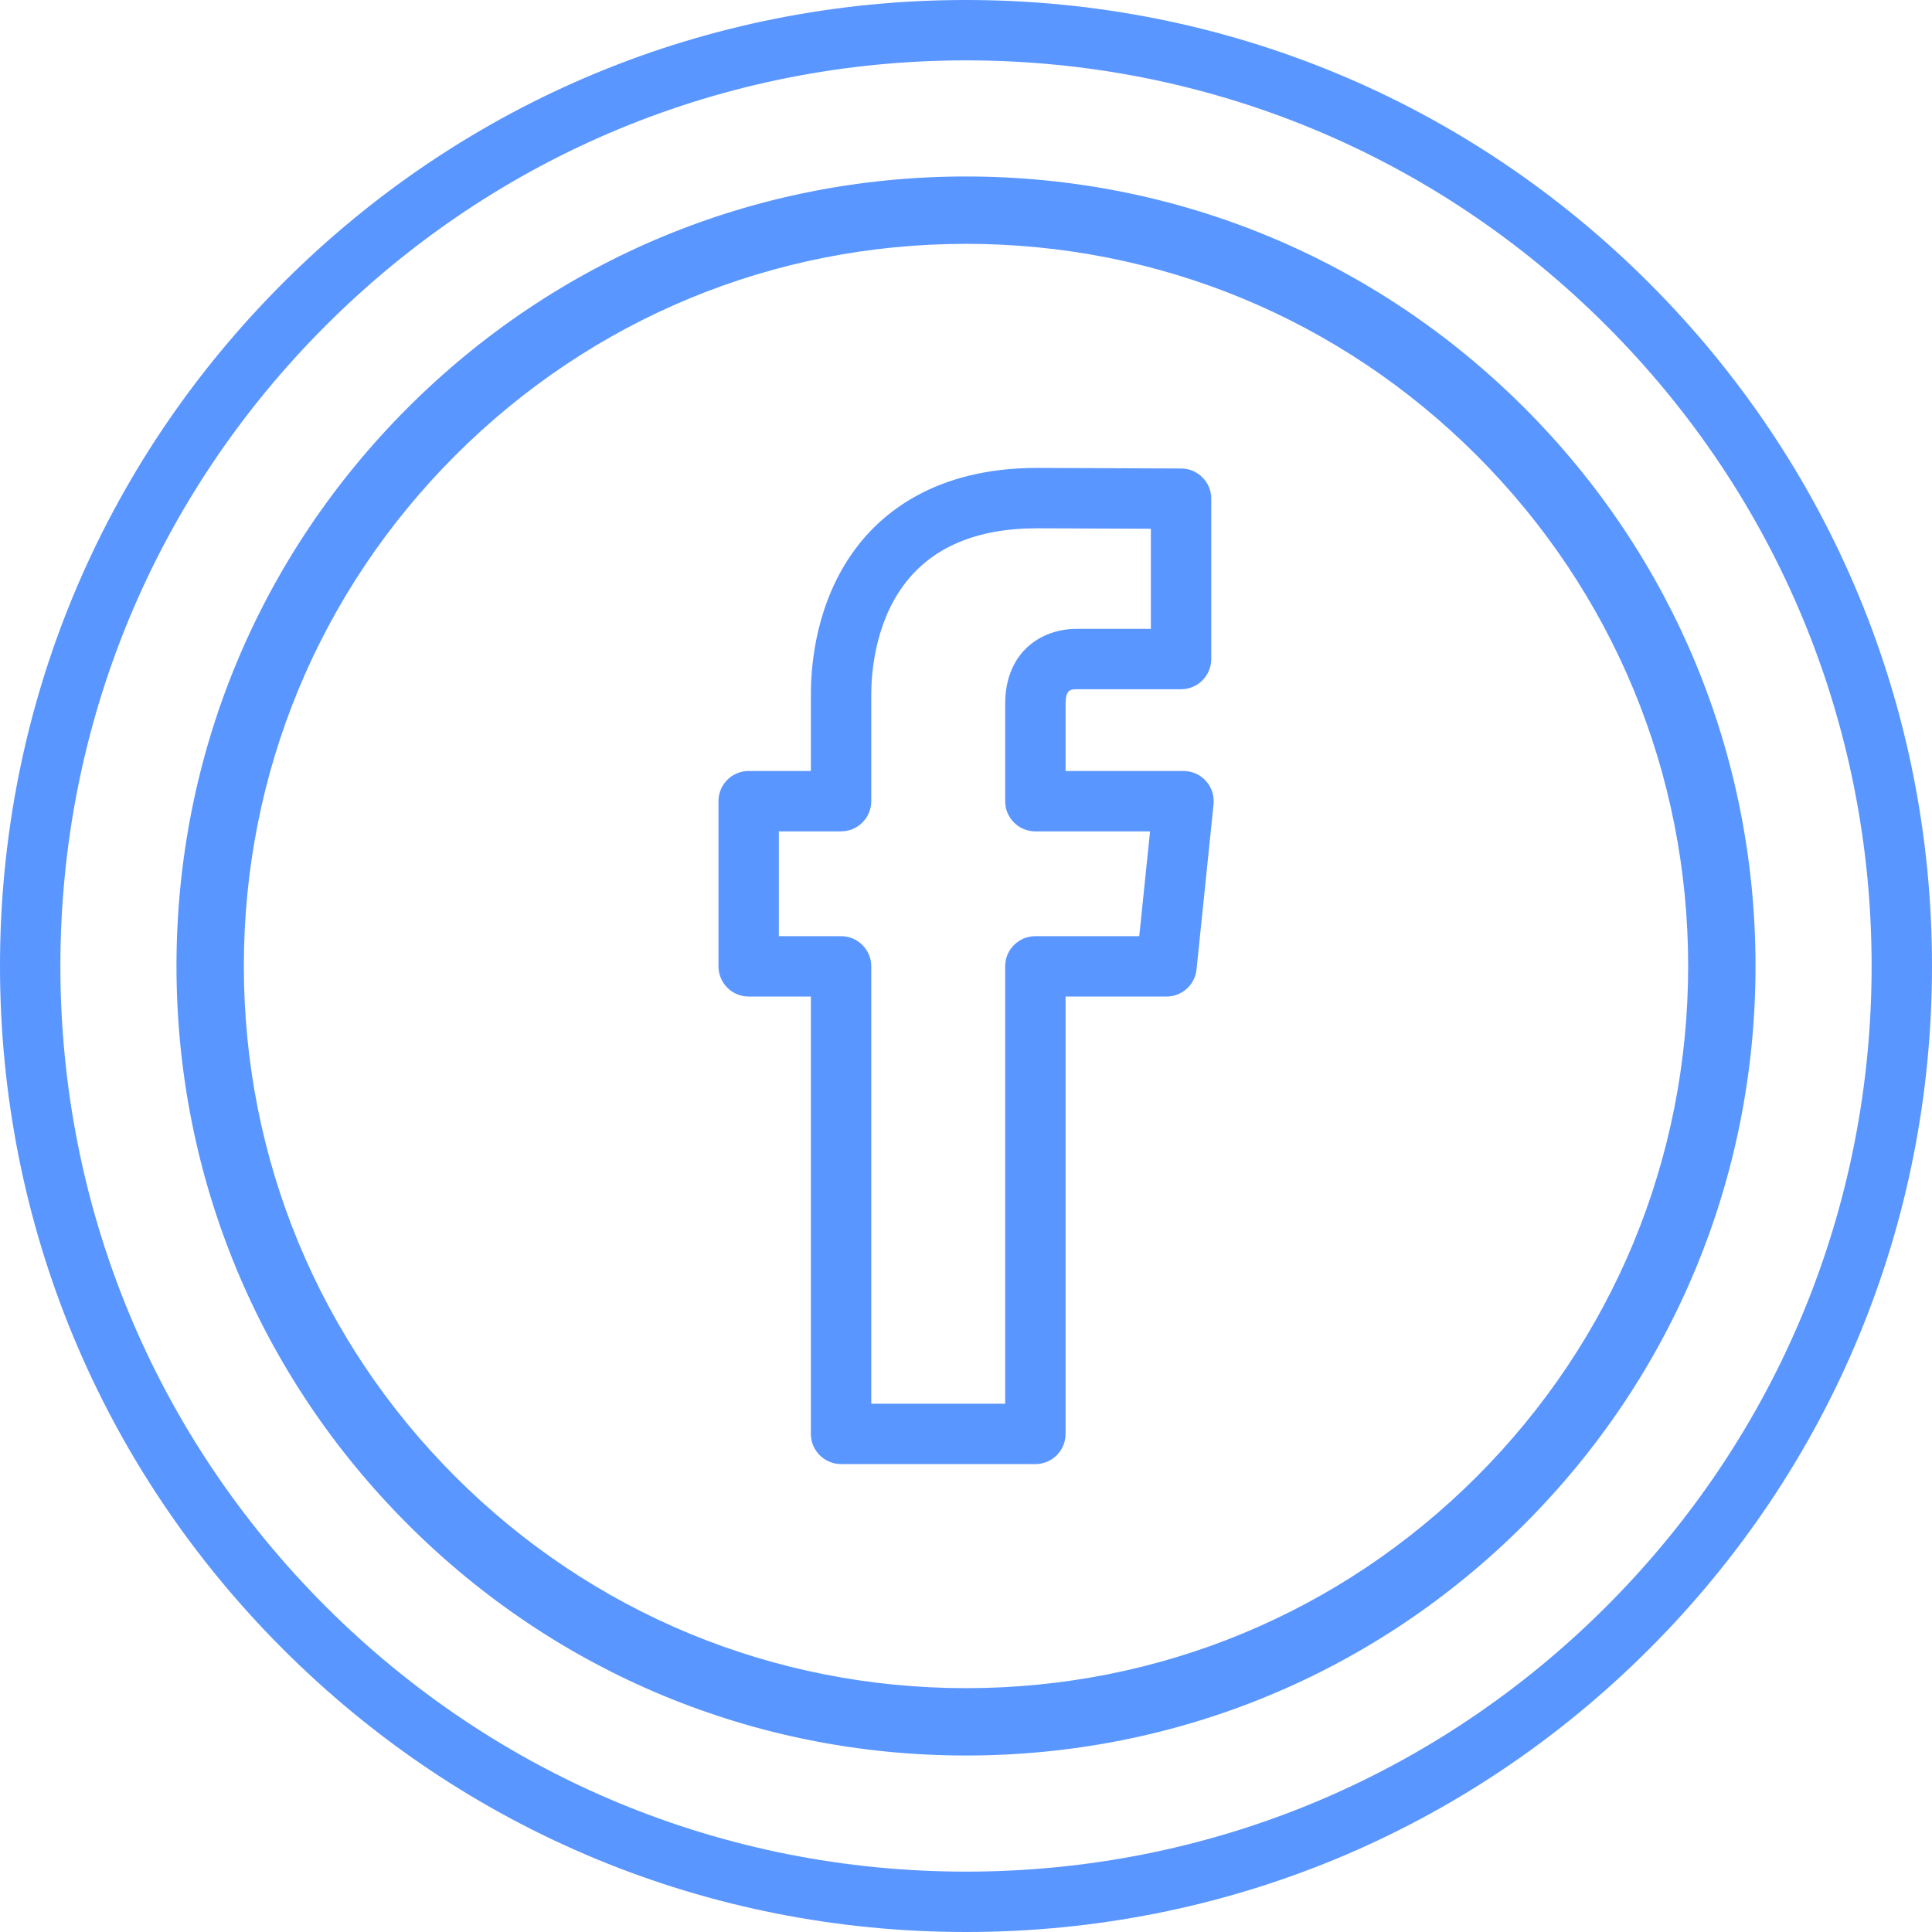 <svg width="52" height="52" viewBox="0 0 52 52" fill="none" xmlns="http://www.w3.org/2000/svg">
<path d="M22.637 39.406H27.867C28.316 39.406 28.68 39.042 28.68 38.594V26.822H31.396C31.813 26.822 32.162 26.507 32.205 26.093L32.663 21.647C32.686 21.418 32.612 21.19 32.458 21.02C32.304 20.849 32.084 20.751 31.855 20.751H28.68V18.951C28.68 18.579 28.797 18.551 28.977 18.551H31.788C32.237 18.551 32.601 18.187 32.601 17.738V13.422C32.601 12.975 32.239 12.611 31.792 12.61L27.914 12.594C25.197 12.594 23.747 13.789 23.009 14.792C21.979 16.192 21.825 17.833 21.825 18.686V20.751H20.15C19.702 20.751 19.338 21.115 19.338 21.564V26.009C19.338 26.458 19.702 26.822 20.15 26.822H21.825V38.594C21.825 39.042 22.189 39.406 22.637 39.406ZM20.963 25.197V22.376H22.637C23.086 22.376 23.45 22.013 23.45 21.564V18.686C23.45 18.16 23.535 16.82 24.318 15.755C25.068 14.736 26.278 14.219 27.911 14.219L30.976 14.231V16.926H28.977C28.02 16.926 27.054 17.552 27.054 18.951V21.564C27.054 22.013 27.418 22.377 27.867 22.377H30.954L30.663 25.197H27.867C27.418 25.197 27.054 25.561 27.054 26.009V37.781H23.45V26.009C23.45 25.561 23.086 25.197 22.637 25.197H20.963Z" fill="#5A96FF"/>
<path d="M44.385 7.616C39.474 2.705 32.945 0 26 0C19.056 0 12.527 2.705 7.616 7.616C2.705 12.527 0 19.056 0 26C0 32.946 2.705 39.475 7.616 44.386C12.526 49.296 19.055 52 26 52C32.945 52 39.475 49.296 44.385 44.386C49.296 39.475 52 32.946 52 26C52 19.055 49.296 12.526 44.385 7.616ZM43.236 43.237C38.632 47.84 32.511 50.375 26 50.375C19.489 50.375 13.368 47.84 8.765 43.237C4.161 38.633 1.625 32.511 1.625 26C1.625 19.49 4.161 13.369 8.765 8.765C13.369 4.161 19.49 1.625 26 1.625C32.511 1.625 38.632 4.161 43.236 8.765C47.84 13.368 50.375 19.489 50.375 26C50.375 32.512 47.84 38.633 43.236 43.237Z" fill="#5A96FF"/>
<path d="M40.938 11.063C36.948 7.073 31.642 4.875 26 4.875C20.358 4.875 15.053 7.073 11.063 11.063C7.073 15.053 4.875 20.358 4.875 26C4.875 31.643 7.073 36.949 11.063 40.938C15.052 44.928 20.358 47.125 26 47.125C31.643 47.125 36.948 44.928 40.938 40.938C44.928 36.949 47.125 31.643 47.125 26C47.125 20.358 44.928 15.053 40.938 11.063ZM39.833 39.834C36.138 43.528 31.226 45.562 26 45.562C20.774 45.562 15.862 43.528 12.167 39.834C8.472 36.139 6.438 31.226 6.438 26C6.438 20.775 8.472 15.863 12.167 12.168C15.863 8.472 20.775 6.438 26 6.438C31.226 6.438 36.138 8.472 39.833 12.167C43.528 15.863 45.562 20.775 45.562 26C45.562 31.226 43.528 36.139 39.833 39.834Z" fill="#5A96FF" stroke="#5A96FF" stroke-width="0.25"/>
</svg>

